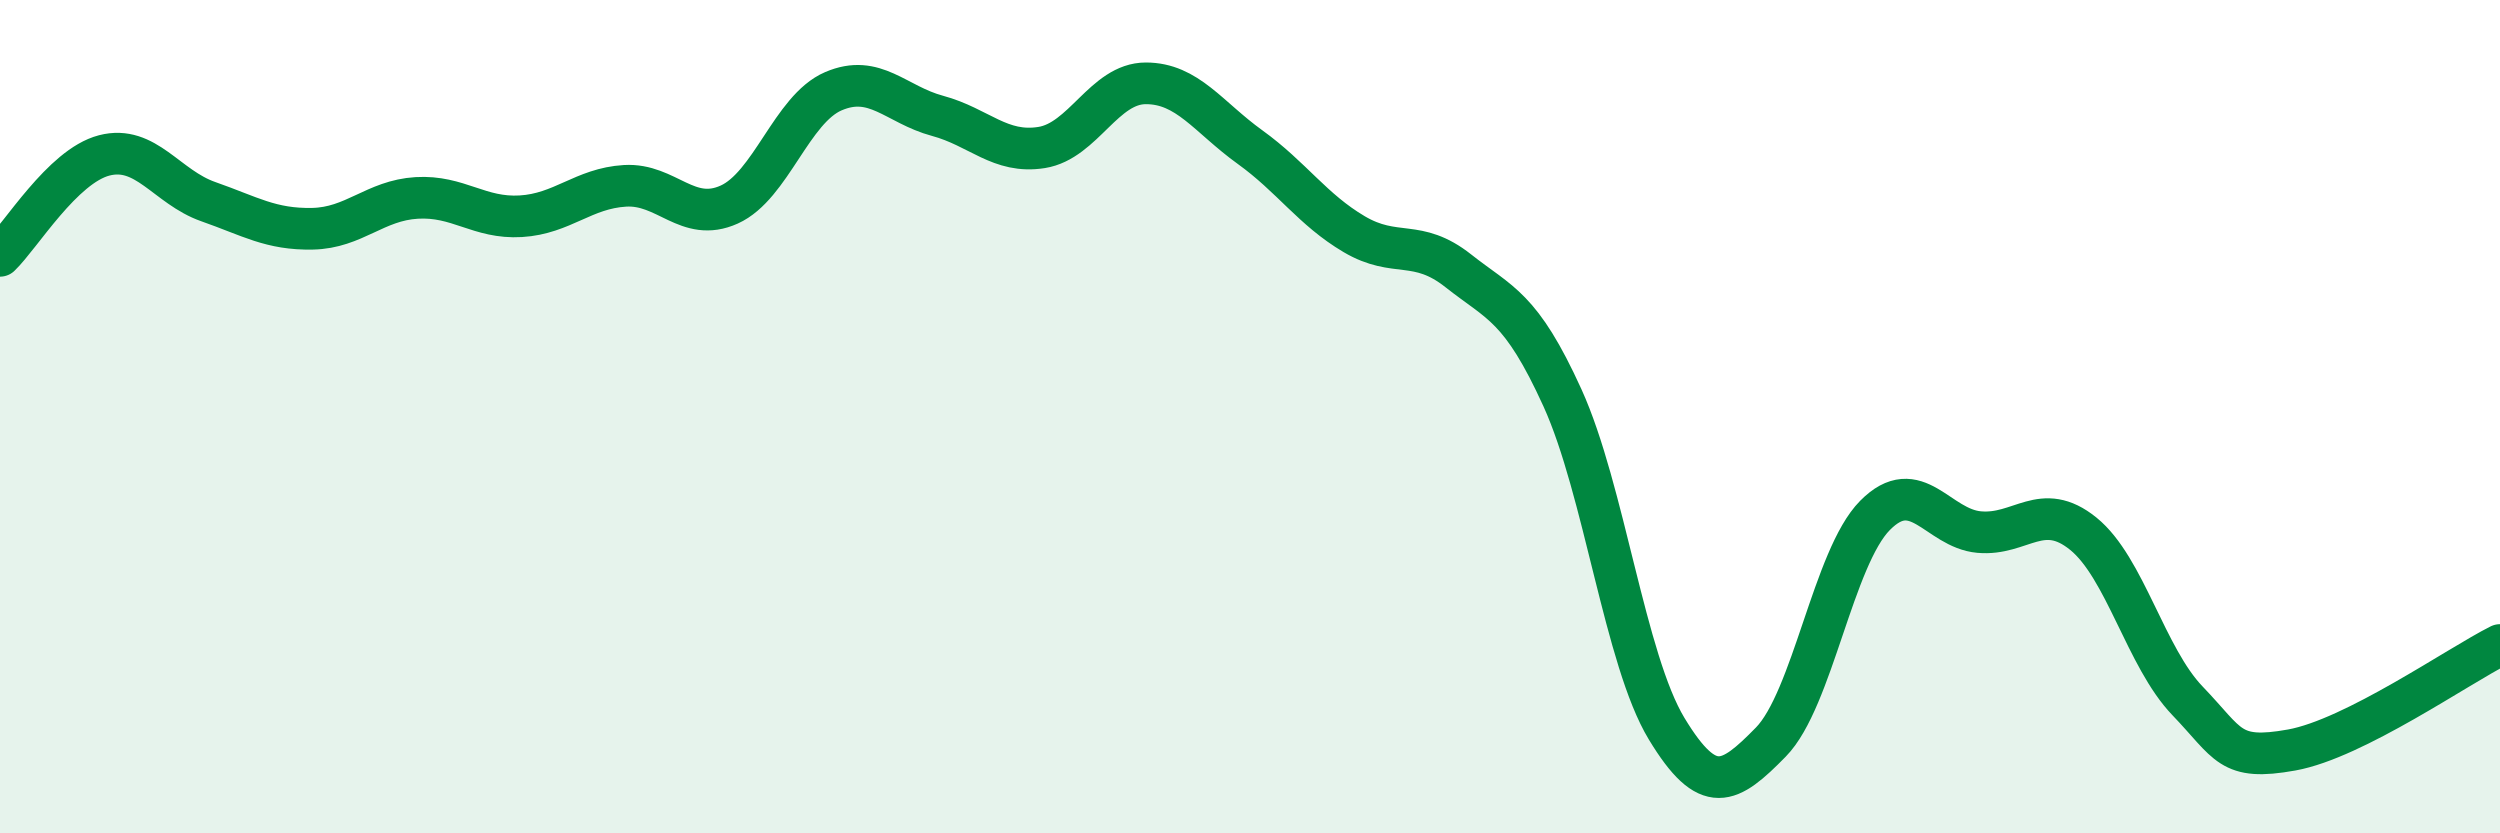 
    <svg width="60" height="20" viewBox="0 0 60 20" xmlns="http://www.w3.org/2000/svg">
      <path
        d="M 0,6.14 C 0.5,5.66 1.5,3.99 2.5,3.73 C 3.5,3.47 4,4.49 5,4.84 C 6,5.19 6.5,5.51 7.5,5.49 C 8.5,5.47 9,4.81 10,4.75 C 11,4.69 11.5,5.25 12.5,5.19 C 13.5,5.13 14,4.52 15,4.46 C 16,4.4 16.5,5.36 17.5,4.91 C 18.5,4.46 19,2.62 20,2.19 C 21,1.76 21.5,2.51 22.5,2.78 C 23.5,3.05 24,3.7 25,3.54 C 26,3.38 26.5,2 27.5,2 C 28.5,2 29,2.81 30,3.53 C 31,4.25 31.5,5.03 32.5,5.62 C 33.5,6.21 34,5.71 35,6.5 C 36,7.29 36.5,7.35 37.5,9.55 C 38.5,11.75 39,15.84 40,17.49 C 41,19.14 41.5,18.83 42.5,17.81 C 43.5,16.79 44,13.38 45,12.37 C 46,11.36 46.5,12.68 47.5,12.77 C 48.5,12.86 49,12 50,12.81 C 51,13.62 51.5,15.78 52.5,16.82 C 53.5,17.86 53.5,18.27 55,18 C 56.5,17.73 59,15.98 60,15.48L60 20L0 20Z"
        fill="#008740"
        opacity="0.1"
        stroke-linecap="round"
        stroke-linejoin="round"
      />
      <path
        d="M 0,6.14 C 0.5,5.66 1.5,3.99 2.5,3.73 C 3.5,3.47 4,4.49 5,4.84 C 6,5.19 6.5,5.51 7.5,5.49 C 8.5,5.47 9,4.81 10,4.75 C 11,4.69 11.5,5.25 12.5,5.19 C 13.5,5.13 14,4.52 15,4.46 C 16,4.4 16.5,5.36 17.5,4.91 C 18.5,4.46 19,2.62 20,2.19 C 21,1.76 21.5,2.51 22.5,2.78 C 23.5,3.05 24,3.7 25,3.54 C 26,3.38 26.5,2 27.5,2 C 28.5,2 29,2.81 30,3.53 C 31,4.25 31.5,5.03 32.5,5.62 C 33.5,6.21 34,5.71 35,6.5 C 36,7.29 36.5,7.35 37.5,9.55 C 38.5,11.75 39,15.84 40,17.49 C 41,19.14 41.5,18.83 42.5,17.81 C 43.5,16.79 44,13.38 45,12.37 C 46,11.36 46.5,12.68 47.5,12.77 C 48.5,12.86 49,12 50,12.81 C 51,13.62 51.5,15.78 52.5,16.82 C 53.5,17.86 53.5,18.27 55,18 C 56.5,17.73 59,15.98 60,15.48"
        stroke="#008740"
        stroke-width="1"
        fill="none"
        stroke-linecap="round"
        stroke-linejoin="round"
      />
    </svg>
  